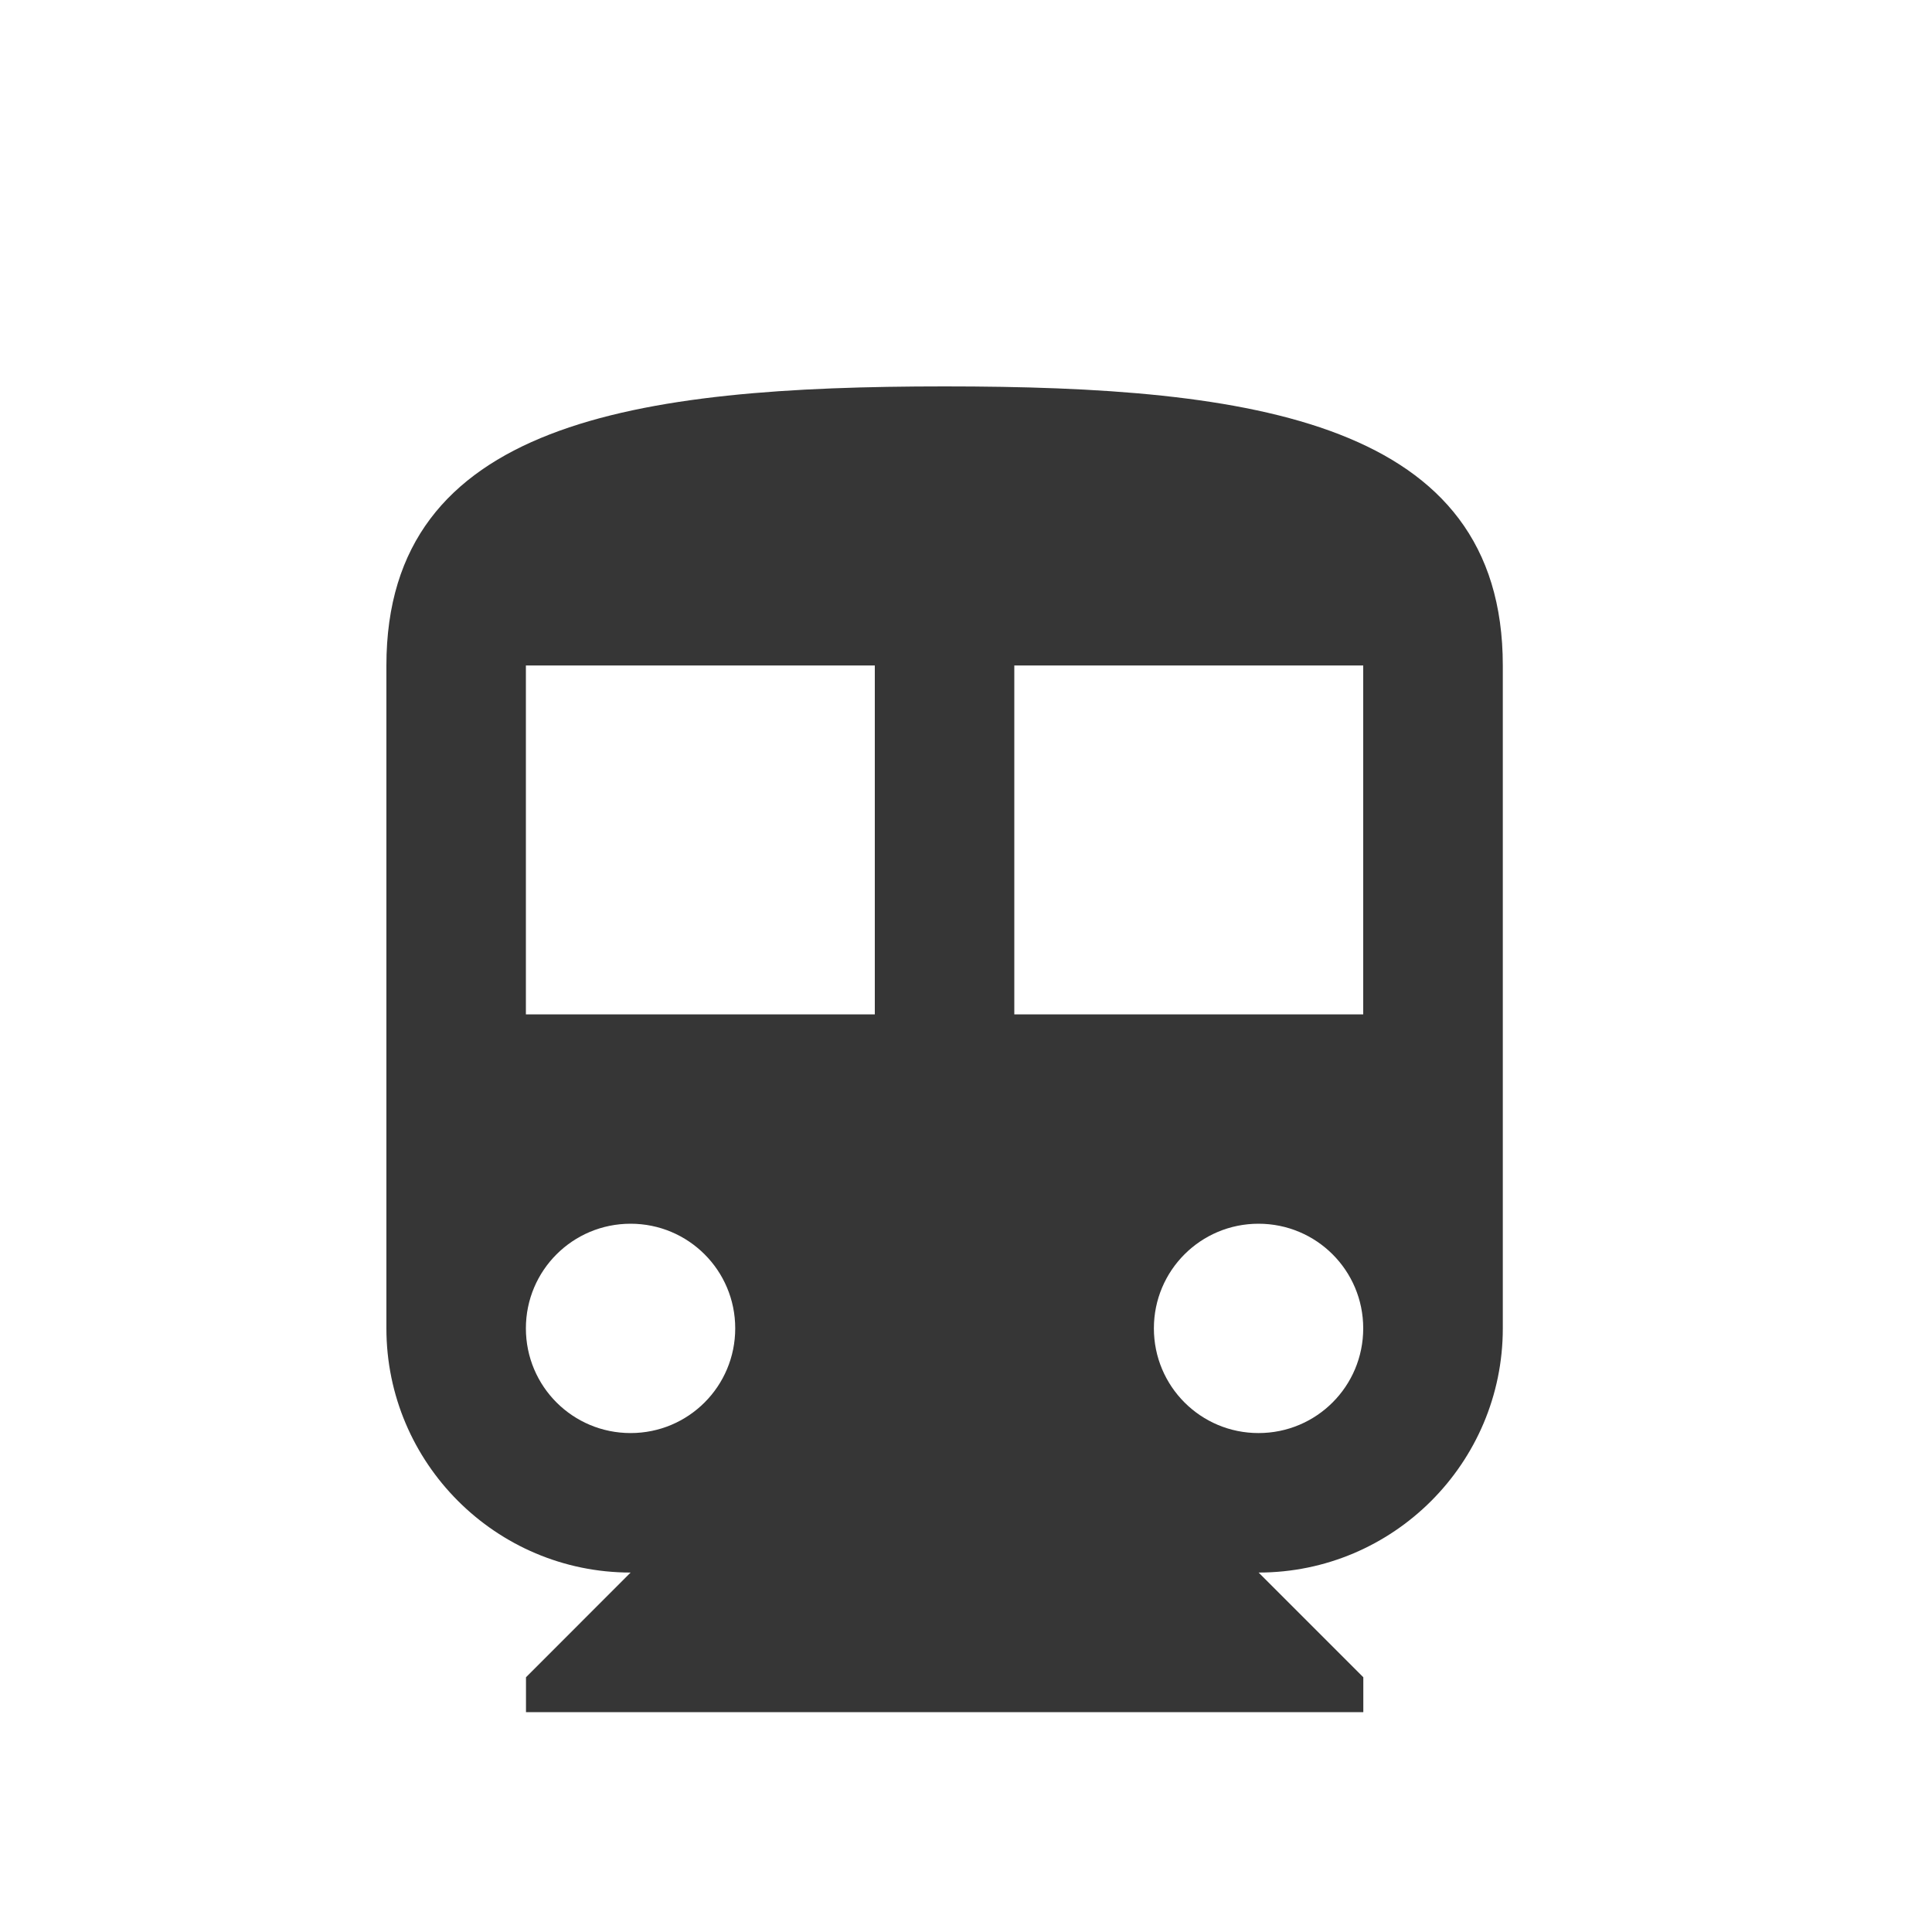 <svg width="20" height="20" viewBox="0 0 20 20" fill="none" xmlns="http://www.w3.org/2000/svg">
<path fill-rule="evenodd" clip-rule="evenodd" d="M9.779 4C6.586 4 4 4.361 4 6.889V13.751C4 15.145 5.134 16.279 6.528 16.279L5.445 17.363V17.724H14.113V17.363L13.029 16.279C14.423 16.279 15.557 15.145 15.557 13.751V6.889C15.557 4.361 12.971 4 9.779 4ZM6.528 14.835C5.928 14.835 5.444 14.351 5.444 13.751C5.444 13.152 5.928 12.668 6.528 12.668C7.127 12.668 7.611 13.152 7.611 13.751C7.611 14.351 7.127 14.835 6.528 14.835ZM5.444 10.501H9.056V6.889H5.444V10.501ZM13.028 14.835C12.429 14.835 11.945 14.351 11.945 13.751C11.945 13.152 12.429 12.668 13.028 12.668C13.628 12.668 14.112 13.152 14.112 13.751C14.112 14.351 13.628 14.835 13.028 14.835ZM10.5 10.501H14.112V6.889H10.5V10.501Z" fill="#363636"/>
</svg>
